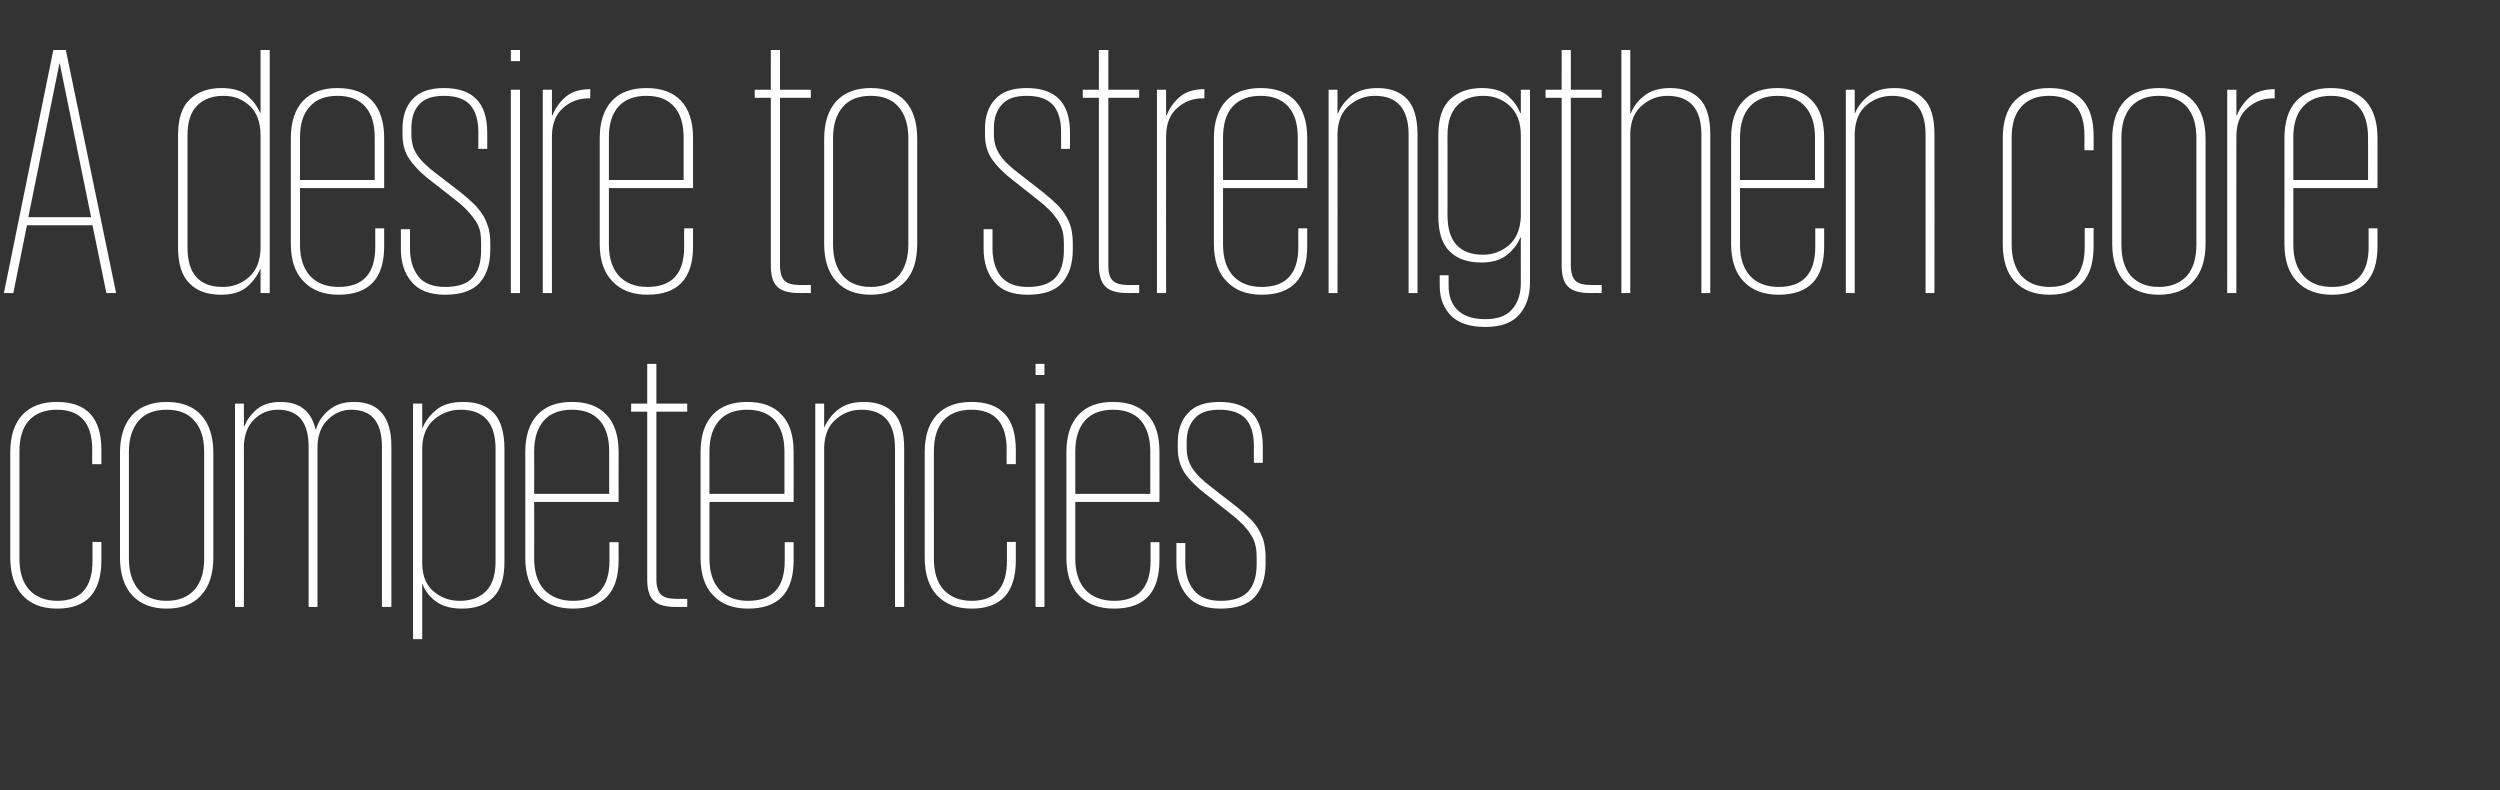 <?xml version="1.0" standalone="no"?><!DOCTYPE svg PUBLIC "-//W3C//DTD SVG 1.1//EN" "http://www.w3.org/Graphics/SVG/1.1/DTD/svg11.dtd"><svg xmlns="http://www.w3.org/2000/svg" version="1.1" width="900px" height="284.5px" viewBox="0 -18 900 284.5" style="top:-18px"><rect x="0" y="-18" width="900" height="284.5" fill="#333333" stroke="none"/><desc>A desire to strengthen core competencies</desc><defs/><g id="Polygon81475"><path d="m36.5 177.1v6.5c0 11.7-5.3 17.5-15.9 17.5c-5.4 0-9.6-1.6-12.5-4.8c-2.9-3.1-4.4-7.7-4.4-13.5v-38.1c0-5.8 1.5-10.3 4.4-13.4c2.9-3.1 7.1-4.6 12.4-4.6c10.7 0 16 5.7 16 17.3v5.1h-3.3s-.05-5.27 0-5.3c0-9.5-4.3-14.3-12.7-14.3c-4.4 0-7.7 1.3-10.1 3.9C8.1 136 7 139.7 7 144.5V183c0 4.9 1.1 8.6 3.5 11.3c2.4 2.6 5.8 4 10.1 4c8.5 0 12.7-4.8 12.7-14.5c-.02.02 0-6.7 0-6.7h3.2zm40.3 5.7c0 5.8-1.5 10.4-4.4 13.5c-2.8 3.2-7 4.8-12.4 4.8c-5.3 0-9.5-1.6-12.4-4.8c-2.9-3.1-4.4-7.7-4.4-13.5V145c0-5.9 1.5-10.4 4.4-13.6c2.9-3.1 7.1-4.7 12.4-4.7c5.4 0 9.6 1.6 12.4 4.7c2.9 3.2 4.4 7.7 4.4 13.6v37.8zM60 198.3c4.4 0 7.7-1.4 10-4c2.4-2.7 3.5-6.4 3.5-11.3v-38.3c0-4.8-1.1-8.5-3.5-11.2c-2.3-2.7-5.6-4-10-4c-4.4 0-7.8 1.3-10.1 4c-2.3 2.7-3.5 6.4-3.5 11.2V183c0 4.9 1.2 8.6 3.5 11.3c2.3 2.6 5.7 4 10.1 4zm51.1-55.5c0-4.3-.9-7.6-2.7-9.9c-1.8-2.2-4.6-3.4-8.3-3.4c-3.3 0-6.1 1.1-8.4 3.3c-2.4 2.2-3.7 5.4-3.9 9.5c.05-.02 0 58.2 0 58.2h-3.2v-73.2h3.2v8.1s.18.05.2 0c.9-2.3 2.4-4.3 4.5-6.1c2.1-1.7 4.9-2.6 8.5-2.6c6.8 0 11 3.2 12.6 9.8h.2c.8-2.8 2.4-5.1 4.8-7c2.3-1.9 5.2-2.8 8.9-2.8c4.3 0 7.7 1.3 9.9 3.9c2.3 2.6 3.5 6.7 3.5 12.1c-.03-.03 0 57.8 0 57.8h-3.4v-57.7c0-4.3-.9-7.6-2.7-9.9c-1.8-2.2-4.6-3.4-8.3-3.4c-3.1 0-5.9 1.1-8.3 3.4c-2.4 2.2-3.7 5.3-3.9 9.4c-.01-.02 0 58.2 0 58.2h-3.2s-.03-57.7 0-57.7zm37.6-15.5h3.3v8.8h.1c1-2.5 2.7-4.7 5-6.6c2.3-1.9 5.6-2.8 9.7-2.8c4.7 0 8.4 1.3 11 4c2.5 2.7 3.8 7 3.8 12.9v40.6c0 5.9-1.3 10.1-4 12.8c-2.7 2.8-6.5 4.1-11.3 4.1c-4 0-7.1-.9-9.4-2.6c-2.3-1.7-3.9-3.8-4.8-6.3h-.1v19.9h-3.3v-84.8zm29.7 16.4c0-9.5-4.2-14.2-12.6-14.2c-3.6 0-6.8 1.2-9.5 3.5c-2.7 2.3-4.2 5.7-4.3 10.2v41.9c.1 4.4 1.5 7.7 4.2 9.9c2.6 2.2 5.7 3.3 9.3 3.3c4.1 0 7.3-1.2 9.6-3.6c2.2-2.3 3.3-5.9 3.3-10.6v-40.4zm44.3 33.5s-.05 6.46 0 6.5c0 11.6-5.5 17.4-16.4 17.4c-5.4 0-9.7-1.6-12.7-4.8c-3-3.1-4.5-7.7-4.5-13.5v-38.1c0-5.8 1.5-10.3 4.4-13.4c2.9-3.1 7-4.6 12.4-4.6c5.4 0 9.5 1.5 12.4 4.6c2.9 3 4.4 7.5 4.4 13.4c-.05-.03 0 18 0 18h-30.4s.04 20.4 0 20.4c0 4.8 1.2 8.5 3.6 11.2c2.5 2.6 5.9 4 10.4 4c8.7 0 13.1-4.8 13.1-14.4c.03.01 0-6.7 0-6.7h3.3zm-30.4-17.4h27v-15.3c0-4.8-1.1-8.5-3.4-11.1c-2.3-2.6-5.6-3.9-10-3.9c-4.4 0-7.8 1.3-10.1 3.9c-2.3 2.6-3.5 6.3-3.5 11.1c.04-.02 0 15.3 0 15.3zm34.9-32.5h5.8V113h3.3v14.3h11.1v2.9h-11.1s.03 60.37 0 60.4c0 2.5.6 4.4 1.6 5.4c1.1 1.1 3 1.6 5.6 1.6c.05.02 3.9 0 3.9 0v2.9s-4.11-.04-4.1 0c-3.9 0-6.6-.8-8.1-2.4c-1.5-1.5-2.2-4-2.2-7.5c-.03-.03 0-60.4 0-60.4h-5.8v-2.9zm58.5 49.9s.03 6.46 0 6.5c0 11.6-5.4 17.4-16.4 17.4c-5.4 0-9.6-1.6-12.6-4.8c-3-3.1-4.5-7.7-4.5-13.5v-38.1c0-5.8 1.5-10.3 4.4-13.4c2.9-3.1 7-4.6 12.4-4.6c5.4 0 9.5 1.5 12.4 4.6c2.9 3 4.3 7.5 4.3 13.4c.03-.03 0 18 0 18h-30.3s.02 20.4 0 20.4c0 4.8 1.2 8.5 3.6 11.2c2.4 2.6 5.9 4 10.3 4c8.8 0 13.2-4.8 13.2-14.4c.01.01 0-6.7 0-6.7h3.2zm-30.3-17.4h27s-.02-15.32 0-15.3c0-4.8-1.2-8.5-3.4-11.1c-2.3-2.6-5.7-3.9-10-3.9c-4.4 0-7.8 1.3-10.1 3.9c-2.3 2.6-3.5 6.3-3.5 11.1c.02-.02 0 15.3 0 15.3zm66.8-16.4c0-9.2-4-13.9-12.1-13.9c-3.4 0-6.5 1.1-9.1 3.4c-2.7 2.2-4.1 5.5-4.3 9.9v57.7h-3.2v-73.2h3.2v8.5s.12.03.1 0c1.1-2.5 2.7-4.6 5-6.4c2.3-1.8 5.3-2.7 9.2-2.7c4.6 0 8.1 1.3 10.7 3.9c2.5 2.6 3.8 6.9 3.8 12.7c-.04.02 0 57.2 0 57.2h-3.3s.04-57.06 0-57.1zm43.5 33.7v6.5c0 11.7-5.3 17.5-15.9 17.5c-5.4 0-9.5-1.6-12.5-4.8c-2.9-3.1-4.4-7.7-4.4-13.5v-38.1c0-5.8 1.5-10.3 4.4-13.4c3-3.1 7.1-4.6 12.4-4.6c10.7 0 16 5.7 16 17.3v5.1h-3.3s-.05-5.27 0-5.3c0-9.5-4.3-14.3-12.7-14.3c-4.4 0-7.7 1.3-10.1 3.9c-2.3 2.6-3.4 6.3-3.4 11.1V183c0 4.9 1.1 8.6 3.5 11.3c2.4 2.6 5.8 4 10.1 4c8.5 0 12.7-4.8 12.7-14.5c-.02.02 0-6.7 0-6.7h3.2zm7.1-49.8h3.2v73.2h-3.2v-73.2zm0-14.3h3.2v4h-3.2v-4zm44.6 64.2s.03 6.46 0 6.5c0 11.6-5.4 17.4-16.3 17.4c-5.5 0-9.7-1.6-12.7-4.8c-3-3.1-4.5-7.7-4.5-13.5v-38.1c0-5.8 1.5-10.3 4.4-13.4c2.9-3.1 7-4.6 12.4-4.6c5.4 0 9.5 1.5 12.4 4.6c2.9 3 4.3 7.5 4.3 13.4c.03-.03 0 18 0 18h-30.3s.02 20.4 0 20.4c0 4.8 1.2 8.5 3.6 11.2c2.4 2.6 5.9 4 10.4 4c8.7 0 13.1-4.8 13.1-14.4c.01.01 0-6.7 0-6.7h3.2zm-30.3-17.4h27s-.02-15.32 0-15.3c0-4.8-1.2-8.5-3.4-11.1c-2.3-2.6-5.6-3.9-10-3.9c-4.4 0-7.8 1.3-10.1 3.9c-2.3 2.6-3.5 6.3-3.5 11.1c.02-.02 0 15.3 0 15.3zm68.5 25.1c0 5.1-1.3 9.1-3.9 12c-2.5 2.8-6.7 4.2-12.3 4.2c-5.5 0-9.5-1.5-12-4.6c-2.6-3-3.9-7-3.9-12v-7h3.2s.02 6.97 0 7c0 4.1 1 7.4 3.1 10c2 2.5 5.2 3.8 9.6 3.8c4.6 0 7.9-1.1 10-3.4c2-2.2 3-5.5 3-9.9v-2.3c0-1.5-.1-2.9-.4-4.2c-.3-1.3-.7-2.5-1.5-3.7c-.7-1.2-1.7-2.4-2.8-3.7c-1.2-1.2-2.7-2.6-4.5-4l-8.6-6.8c-3.7-2.8-6.4-5.5-8.1-8c-1.6-2.4-2.5-5.4-2.5-8.9v-2.1c0-4.4 1.2-8 3.7-10.6c2.4-2.7 6.2-4 11.3-4c10.4 0 15.6 5.3 15.6 16v5.9h-3.2s-.04-6.06 0-6.1c0-4.3-1-7.6-3-9.8c-2-2.1-5.1-3.2-9.4-3.2c-4.1 0-7 1-8.9 3.1c-1.9 2.1-2.9 4.9-2.9 8.5v2.2c0 2.8.7 5.2 2 7.2c1.3 2.1 3.7 4.5 7.2 7.1l8.6 6.7c2.1 1.7 3.8 3.2 5.2 4.6c1.4 1.4 2.5 2.9 3.2 4.3c.8 1.4 1.4 2.9 1.7 4.4c.3 1.5.5 3.1.5 4.9v2.4z" stroke="none" fill="#ffffff"/></g><g id="Polygon81474"><path d="m1.4 87.5L19.2 0h4.5l18.1 87.5h-3.5l-5-24.4H9.7L4.8 87.5H1.4zm8.8-27.3h22.6L21.5 4.8h-.1L10.2 60.2zm86.9 27.3h-3.3v-8.7s-.15.02-.1 0c-1 2.4-2.6 4.6-4.8 6.5c-2.3 1.9-5.4 2.8-9.3 2.8c-4.9 0-8.7-1.3-11.4-4.1c-2.7-2.7-4.1-6.9-4.1-12.8V30.6c0-5.9 1.4-10.2 4.3-12.9c2.9-2.7 6.7-4 11.3-4c4.1 0 7.1.9 9.2 2.6c2.1 1.8 3.7 3.9 4.8 6.4h.1V0h3.3v87.5zM67.5 71.1c0 9.4 4.2 14.2 12.7 14.2c3.8 0 7-1.3 9.6-3.7c2.7-2.5 4-6 4-10.6V30.7c0-4.6-1.3-8.2-3.9-10.6c-2.6-2.4-5.7-3.6-9.4-3.6c-4.1 0-7.3 1.2-9.6 3.6c-2.3 2.3-3.4 5.9-3.4 10.6v40.4zm70.8-6.9s-.02 6.46 0 6.5c0 11.6-5.5 17.4-16.4 17.4c-5.4 0-9.6-1.6-12.6-4.8c-3.1-3.1-4.6-7.7-4.6-13.5V31.7c0-5.8 1.5-10.3 4.4-13.4c3-3.1 7.1-4.6 12.4-4.6c5.4 0 9.6 1.5 12.5 4.6c2.8 3 4.3 7.5 4.3 13.4c-.02-.03 0 18 0 18H108s-.03 20.4 0 20.4c0 4.8 1.2 8.5 3.6 11.2c2.4 2.6 5.8 4 10.3 4c8.8 0 13.2-4.8 13.2-14.4c-.04.01 0-6.7 0-6.7h3.2zM108 46.8h26.9s.03-15.32 0-15.3c0-4.8-1.1-8.5-3.4-11.1c-2.3-2.6-5.6-3.9-10-3.9c-4.4 0-7.7 1.3-10 3.9c-2.4 2.6-3.5 6.3-3.5 11.1c-.03-.02 0 15.3 0 15.3zm68.5 25.1c0 5.1-1.3 9.1-3.9 12c-2.6 2.8-6.7 4.2-12.4 4.2c-5.4 0-9.4-1.5-12-4.6c-2.6-3-3.9-7-3.9-12c.05-.03 0-7 0-7h3.3s-.03 6.97 0 7c0 4.1 1 7.4 3 10c2 2.5 5.2 3.8 9.6 3.8c4.7 0 8-1.1 10-3.4c2-2.2 3-5.5 3-9.9v-2.3c0-1.5-.1-2.9-.3-4.2c-.3-1.3-.8-2.5-1.5-3.7c-.8-1.2-1.7-2.4-2.9-3.7c-1.1-1.2-2.6-2.6-4.4-4l-8.7-6.8c-3.7-2.8-6.3-5.5-8-8c-1.7-2.4-2.5-5.4-2.5-8.9v-2.1c0-4.4 1.2-8 3.6-10.6c2.5-2.7 6.3-4 11.3-4c10.4 0 15.6 5.3 15.6 16c.04-.03 0 5.9 0 5.9h-3.2s.01-6.06 0-6.1c0-4.3-1-7.6-3-9.8c-1.9-2.1-5.1-3.2-9.4-3.2c-4 0-7 1-8.9 3.1c-1.9 2.1-2.8 4.9-2.8 8.5v2.2c0 2.8.6 5.2 1.9 7.2c1.3 2.1 3.7 4.5 7.2 7.1l8.7 6.7c2.1 1.7 3.8 3.2 5.2 4.6c1.3 1.4 2.4 2.9 3.2 4.3c.7 1.4 1.3 2.9 1.7 4.4c.3 1.5.5 3.1.5 4.9v2.4zm7.4-57.6h3.3v73.2h-3.3V14.3zm0-14.3h3.3v4h-3.3v-4zm28.6 17.4s-.56.02-.6 0c-3.5 0-6.5 1.1-9.1 3.4c-2.6 2.2-4 5.5-4.1 9.9c-.05 0 0 56.8 0 56.8h-3.3V14.3h3.3v9.2s.21-.02.2 0c1-2.5 2.5-4.7 4.7-6.6c2.2-1.9 5.2-2.8 8.9-2.8c-.04-.04 0 3.3 0 3.3zm37 46.8s-.02 6.46 0 6.5c0 11.6-5.5 17.4-16.4 17.4c-5.4 0-9.6-1.6-12.6-4.8c-3.1-3.1-4.6-7.7-4.6-13.5V31.7c0-5.8 1.5-10.3 4.4-13.4c2.9-3.1 7.1-4.6 12.4-4.6c5.4 0 9.6 1.5 12.5 4.6c2.8 3 4.3 7.5 4.3 13.4c-.02-.03 0 18 0 18h-30.3s-.03 20.4 0 20.4c0 4.8 1.2 8.5 3.6 11.2c2.4 2.6 5.8 4 10.3 4c8.8 0 13.2-4.8 13.2-14.4c-.04.01 0-6.7 0-6.7h3.2zm-30.3-17.4h26.9s.03-15.32 0-15.3c0-4.8-1.1-8.5-3.4-11.1c-2.3-2.6-5.6-3.9-10-3.9c-4.4 0-7.7 1.3-10.1 3.9c-2.3 2.6-3.4 6.3-3.4 11.1c-.03-.02 0 15.3 0 15.3zm52.5-32.5h5.8V0h3.3v14.3h11.1v2.9h-11.1s.02 60.37 0 60.4c0 2.5.6 4.4 1.6 5.4c1.1 1.1 3 1.6 5.6 1.6c.05.02 3.9 0 3.9 0v2.9s-4.11-.04-4.1 0c-3.9 0-6.6-.8-8.1-2.4c-1.5-1.5-2.2-4-2.2-7.5c-.03-.03 0-60.4 0-60.4h-5.8v-2.9zm58.5 55.5c0 5.8-1.4 10.4-4.3 13.5c-2.9 3.2-7 4.8-12.4 4.8c-5.4 0-9.5-1.6-12.4-4.8c-2.9-3.1-4.4-7.7-4.4-13.5V32c0-5.9 1.5-10.4 4.4-13.6c2.9-3.1 7-4.7 12.4-4.7c5.4 0 9.5 1.6 12.4 4.7c2.9 3.2 4.3 7.7 4.3 13.6v37.8zm-16.7 15.5c4.3 0 7.7-1.4 10-4c2.3-2.7 3.5-6.4 3.5-11.3V31.7c0-4.8-1.2-8.5-3.5-11.2c-2.3-2.7-5.7-4-10-4c-4.4 0-7.8 1.3-10.1 4c-2.3 2.7-3.5 6.4-3.5 11.2V70c0 4.9 1.2 8.6 3.5 11.3c2.3 2.6 5.7 4 10.1 4zm72.7-13.4c0 5.1-1.3 9.1-3.9 12c-2.5 2.8-6.7 4.2-12.3 4.2c-5.5 0-9.5-1.5-12-4.6c-2.6-3-3.9-7-3.9-12v-7h3.2s.02 6.97 0 7c0 4.1 1 7.4 3 10c2.1 2.5 5.3 3.8 9.7 3.8c4.6 0 7.9-1.1 10-3.4c2-2.2 3-5.5 3-9.9v-2.3c0-1.5-.1-2.9-.4-4.2c-.3-1.3-.8-2.5-1.5-3.7c-.7-1.2-1.7-2.4-2.8-3.7c-1.2-1.2-2.7-2.6-4.5-4l-8.6-6.8c-3.7-2.8-6.4-5.5-8.1-8c-1.7-2.4-2.5-5.4-2.5-8.9v-2.1c0-4.4 1.2-8 3.7-10.6c2.4-2.7 6.2-4 11.3-4c10.4 0 15.6 5.3 15.6 16c-.02-.03 0 5.9 0 5.9H382s-.04-6.06 0-6.1c0-4.3-1-7.6-3-9.8c-2-2.1-5.1-3.2-9.4-3.2c-4.1 0-7 1-8.9 3.1c-1.9 2.1-2.9 4.9-2.9 8.5v2.2c0 2.8.7 5.2 2 7.2c1.3 2.1 3.7 4.5 7.2 7.1l8.6 6.7c2.1 1.7 3.8 3.2 5.2 4.6c1.4 1.4 2.4 2.9 3.2 4.3c.8 1.4 1.4 2.9 1.7 4.4c.3 1.5.5 3.1.5 4.9v2.4zm3.6-57.6h5.8V0h3.4v14.3h11.1v2.9H399s-.02 60.37 0 60.4c0 2.5.5 4.4 1.6 5.4c1.1 1.1 2.9 1.6 5.6 1.6c.01.02 3.9 0 3.9 0v2.9s-4.15-.04-4.1 0c-3.9 0-6.6-.8-8.1-2.4c-1.5-1.5-2.3-4-2.3-7.5c.03-.03 0-60.4 0-60.4h-5.8v-2.9zm43.8 3.1s-.56.02-.6 0c-3.5 0-6.5 1.1-9.1 3.4c-2.6 2.2-4 5.5-4.1 9.9c-.05 0 0 56.8 0 56.8h-3.3V14.3h3.3v9.2s.21-.02.2 0c1-2.5 2.5-4.7 4.7-6.6c2.2-1.9 5.2-2.8 8.9-2.8c-.04-.04 0 3.3 0 3.3zm37 46.8s-.02 6.46 0 6.5c0 11.6-5.5 17.4-16.4 17.4c-5.4 0-9.6-1.6-12.6-4.8c-3.1-3.1-4.6-7.7-4.6-13.5V31.7c0-5.8 1.5-10.3 4.4-13.4c2.9-3.1 7.1-4.6 12.4-4.6c5.4 0 9.6 1.5 12.5 4.6c2.8 3 4.3 7.5 4.3 13.4c-.02-.03 0 18 0 18h-30.3s-.04 20.4 0 20.4c0 4.8 1.2 8.5 3.6 11.2c2.4 2.6 5.8 4 10.3 4c8.8 0 13.2-4.8 13.2-14.4c-.05.01 0-6.7 0-6.7h3.2zm-30.3-17.4h26.9s.03-15.32 0-15.3c0-4.8-1.1-8.5-3.4-11.1c-2.3-2.6-5.6-3.9-10-3.9c-4.4 0-7.7 1.3-10.1 3.9c-2.3 2.6-3.4 6.3-3.4 11.1c-.04-.02 0 15.3 0 15.3zm66.8-16.4c0-9.2-4.1-13.9-12.1-13.9c-3.5 0-6.5 1.1-9.2 3.4c-2.7 2.2-4.1 5.5-4.3 9.9c.04 0 0 57.7 0 57.7h-3.2V14.3h3.2v8.5s.17.03.2 0c1-2.5 2.7-4.6 4.9-6.4c2.3-1.8 5.4-2.7 9.3-2.7c4.5 0 8.1 1.3 10.6 3.9c2.5 2.6 3.8 6.9 3.8 12.7c.01.02 0 57.2 0 57.2h-3.2s-.02-57.06 0-57.1zm43.7-16.1v69.3c0 4.9-1.3 8.8-3.9 11.7c-2.6 3-6.7 4.4-12.2 4.4c-5.4 0-9.5-1.3-12.3-4c-2.7-2.8-4.1-6.3-4.1-10.8v-3.8h3.2s.03 3.65 0 3.7c0 3.8 1.1 6.8 3.3 8.9c2.2 2.1 5.5 3.2 9.9 3.2c4.5 0 7.7-1.2 9.7-3.6c2-2.3 3.1-5.5 3.1-9.3c-.04-.02 0-16.5 0-16.5c0 0-.17-.03-.2 0c-.9 2.3-2.5 4.4-4.7 6.2c-2.3 1.9-5.4 2.8-9.3 2.8c-4.9 0-8.7-1.3-11.4-4c-2.8-2.7-4.1-6.9-4.1-12.8V30.6c0-5.9 1.4-10.2 4.3-12.9c2.9-2.7 6.7-4 11.3-4c4 0 7.1.9 9.2 2.6c2.1 1.8 3.7 3.9 4.7 6.4h.2v-8.4h3.3zm-29.7 45.2c0 9.4 4.3 14.2 12.8 14.2c3.6 0 6.7-1.2 9.4-3.5c2.6-2.3 4-5.7 4.2-10.1V30.7c0-4.7-1.4-8.2-4-10.6c-2.6-2.4-5.8-3.6-9.5-3.6c-4.1 0-7.3 1.2-9.5 3.6c-2.2 2.3-3.4 5.9-3.4 10.6c.04-.03 0 28.8 0 28.8c0 0 .04 0 0 0zm35.3-45.2h5.8V0h3.3v14.3h11.1v2.9h-11.1s.02 60.37 0 60.4c0 2.5.6 4.4 1.6 5.4c1.1 1.1 3 1.6 5.6 1.6c.04.02 3.9 0 3.9 0v2.9s-4.11-.04-4.1 0c-3.9 0-6.6-.8-8.1-2.4c-1.5-1.5-2.2-4-2.2-7.5c-.03-.03 0-60.4 0-60.4h-5.8v-2.9zm56.1 16.1c0-9.2-4.1-13.9-12.2-13.9c-3.4 0-6.4 1.1-9.1 3.4c-2.7 2.2-4.1 5.5-4.3 9.9c.03 0 0 57.7 0 57.7h-3.2V0h3.2v22.8s.16.03.2 0c1-2.5 2.6-4.6 4.9-6.4c2.3-1.8 5.4-2.7 9.3-2.7c4.5 0 8.1 1.3 10.6 3.9c2.5 2.6 3.8 6.9 3.8 12.7v57.2h-3.2s-.03-57.06 0-57.1zm44.2 33.8s.02 6.46 0 6.5c0 11.6-5.4 17.4-16.4 17.4c-5.4 0-9.6-1.6-12.6-4.8c-3-3.1-4.5-7.7-4.5-13.5V31.7c0-5.8 1.4-10.3 4.4-13.4c2.9-3.1 7-4.6 12.3-4.6c5.5 0 9.6 1.5 12.5 4.6c2.9 3 4.3 7.5 4.3 13.4c.02-.03 0 18 0 18h-30.3v20.4c0 4.8 1.2 8.5 3.6 11.2c2.4 2.6 5.9 4 10.3 4c8.8 0 13.2-4.8 13.2-14.4c-.01.01 0-6.7 0-6.7h3.2zm-30.3-17.4h27s-.03-15.32 0-15.3c0-4.8-1.2-8.5-3.5-11.1c-2.2-2.6-5.6-3.9-10-3.9c-4.3 0-7.7 1.3-10 3.9c-2.3 2.6-3.5 6.3-3.5 11.1v15.3zm66.8-16.4c0-9.2-4-13.9-12.1-13.9c-3.4 0-6.5 1.1-9.2 3.4c-2.6 2.2-4 5.5-4.2 9.9c-.02 0 0 57.7 0 57.7h-3.2V14.3h3.2v8.5s.11.03.1 0c1-2.5 2.7-4.6 5-6.4c2.3-1.8 5.3-2.7 9.2-2.7c4.6 0 8.1 1.3 10.6 3.9c2.6 2.6 3.8 6.9 3.8 12.7c.05.02 0 57.2 0 57.2h-3.2s.02-57.06 0-57.1zm60.5 33.7s.02 6.46 0 6.5c0 11.7-5.3 17.5-15.8 17.5c-5.5 0-9.6-1.6-12.6-4.8c-2.9-3.1-4.3-7.7-4.3-13.5V31.7c0-5.8 1.4-10.3 4.3-13.4c3-3.1 7.1-4.6 12.4-4.6c10.7 0 16 5.7 16 17.3c.02-.04 0 5.1 0 5.1h-3.3s-.03-5.27 0-5.3c0-9.5-4.2-14.3-12.7-14.3c-4.4 0-7.7 1.3-10 3.9c-2.4 2.6-3.5 6.3-3.5 11.1V70c0 4.9 1.2 8.6 3.5 11.3c2.4 2.6 5.8 4 10.2 4c8.4 0 12.6-4.8 12.6-14.5v-6.7h3.2zm40.3 5.7c0 5.8-1.5 10.4-4.4 13.5c-2.8 3.2-7 4.8-12.4 4.8c-5.3 0-9.5-1.6-12.4-4.8c-2.9-3.1-4.4-7.7-4.4-13.5V32c0-5.9 1.5-10.4 4.4-13.6c2.9-3.1 7.1-4.7 12.4-4.7c5.4 0 9.6 1.6 12.4 4.7c2.9 3.2 4.4 7.7 4.4 13.6v37.8zm-16.8 15.5c4.4 0 7.7-1.4 10.1-4c2.3-2.7 3.4-6.4 3.4-11.3V31.7c0-4.8-1.1-8.5-3.4-11.2c-2.4-2.7-5.7-4-10.1-4c-4.4 0-7.7 1.3-10.1 4c-2.3 2.7-3.4 6.4-3.4 11.2V70c0 4.9 1.1 8.6 3.4 11.3c2.4 2.6 5.7 4 10.1 4zm41.7-67.9s-.55.02-.5 0c-3.6 0-6.6 1.1-9.2 3.4c-2.6 2.2-4 5.5-4.1 9.9c-.04 0 0 56.8 0 56.8h-3.3V14.3h3.3v9.2s.22-.02.2 0c1-2.5 2.5-4.7 4.7-6.6c2.2-1.9 5.2-2.8 8.9-2.8c-.03-.04 0 3.3 0 3.3zm37 46.8v6.5c0 11.6-5.5 17.4-16.4 17.4c-5.4 0-9.6-1.6-12.6-4.8c-3-3.1-4.5-7.7-4.5-13.5V31.7c0-5.8 1.4-10.3 4.3-13.4c3-3.1 7.1-4.6 12.4-4.6c5.4 0 9.6 1.5 12.5 4.6c2.8 3 4.3 7.5 4.3 13.4v18h-30.3s-.02 20.4 0 20.4c0 4.8 1.2 8.5 3.6 11.2c2.4 2.6 5.8 4 10.3 4c8.8 0 13.2-4.8 13.2-14.4c-.03.01 0-6.7 0-6.7h3.2zm-30.3-17.4h26.9s.04-15.32 0-15.3c0-4.8-1.1-8.5-3.4-11.1c-2.3-2.6-5.6-3.9-10-3.9c-4.4 0-7.7 1.3-10 3.9c-2.4 2.6-3.5 6.3-3.5 11.1c-.02-.02 0 15.3 0 15.3z" stroke="none" fill="#ffffff"/></g></svg>
